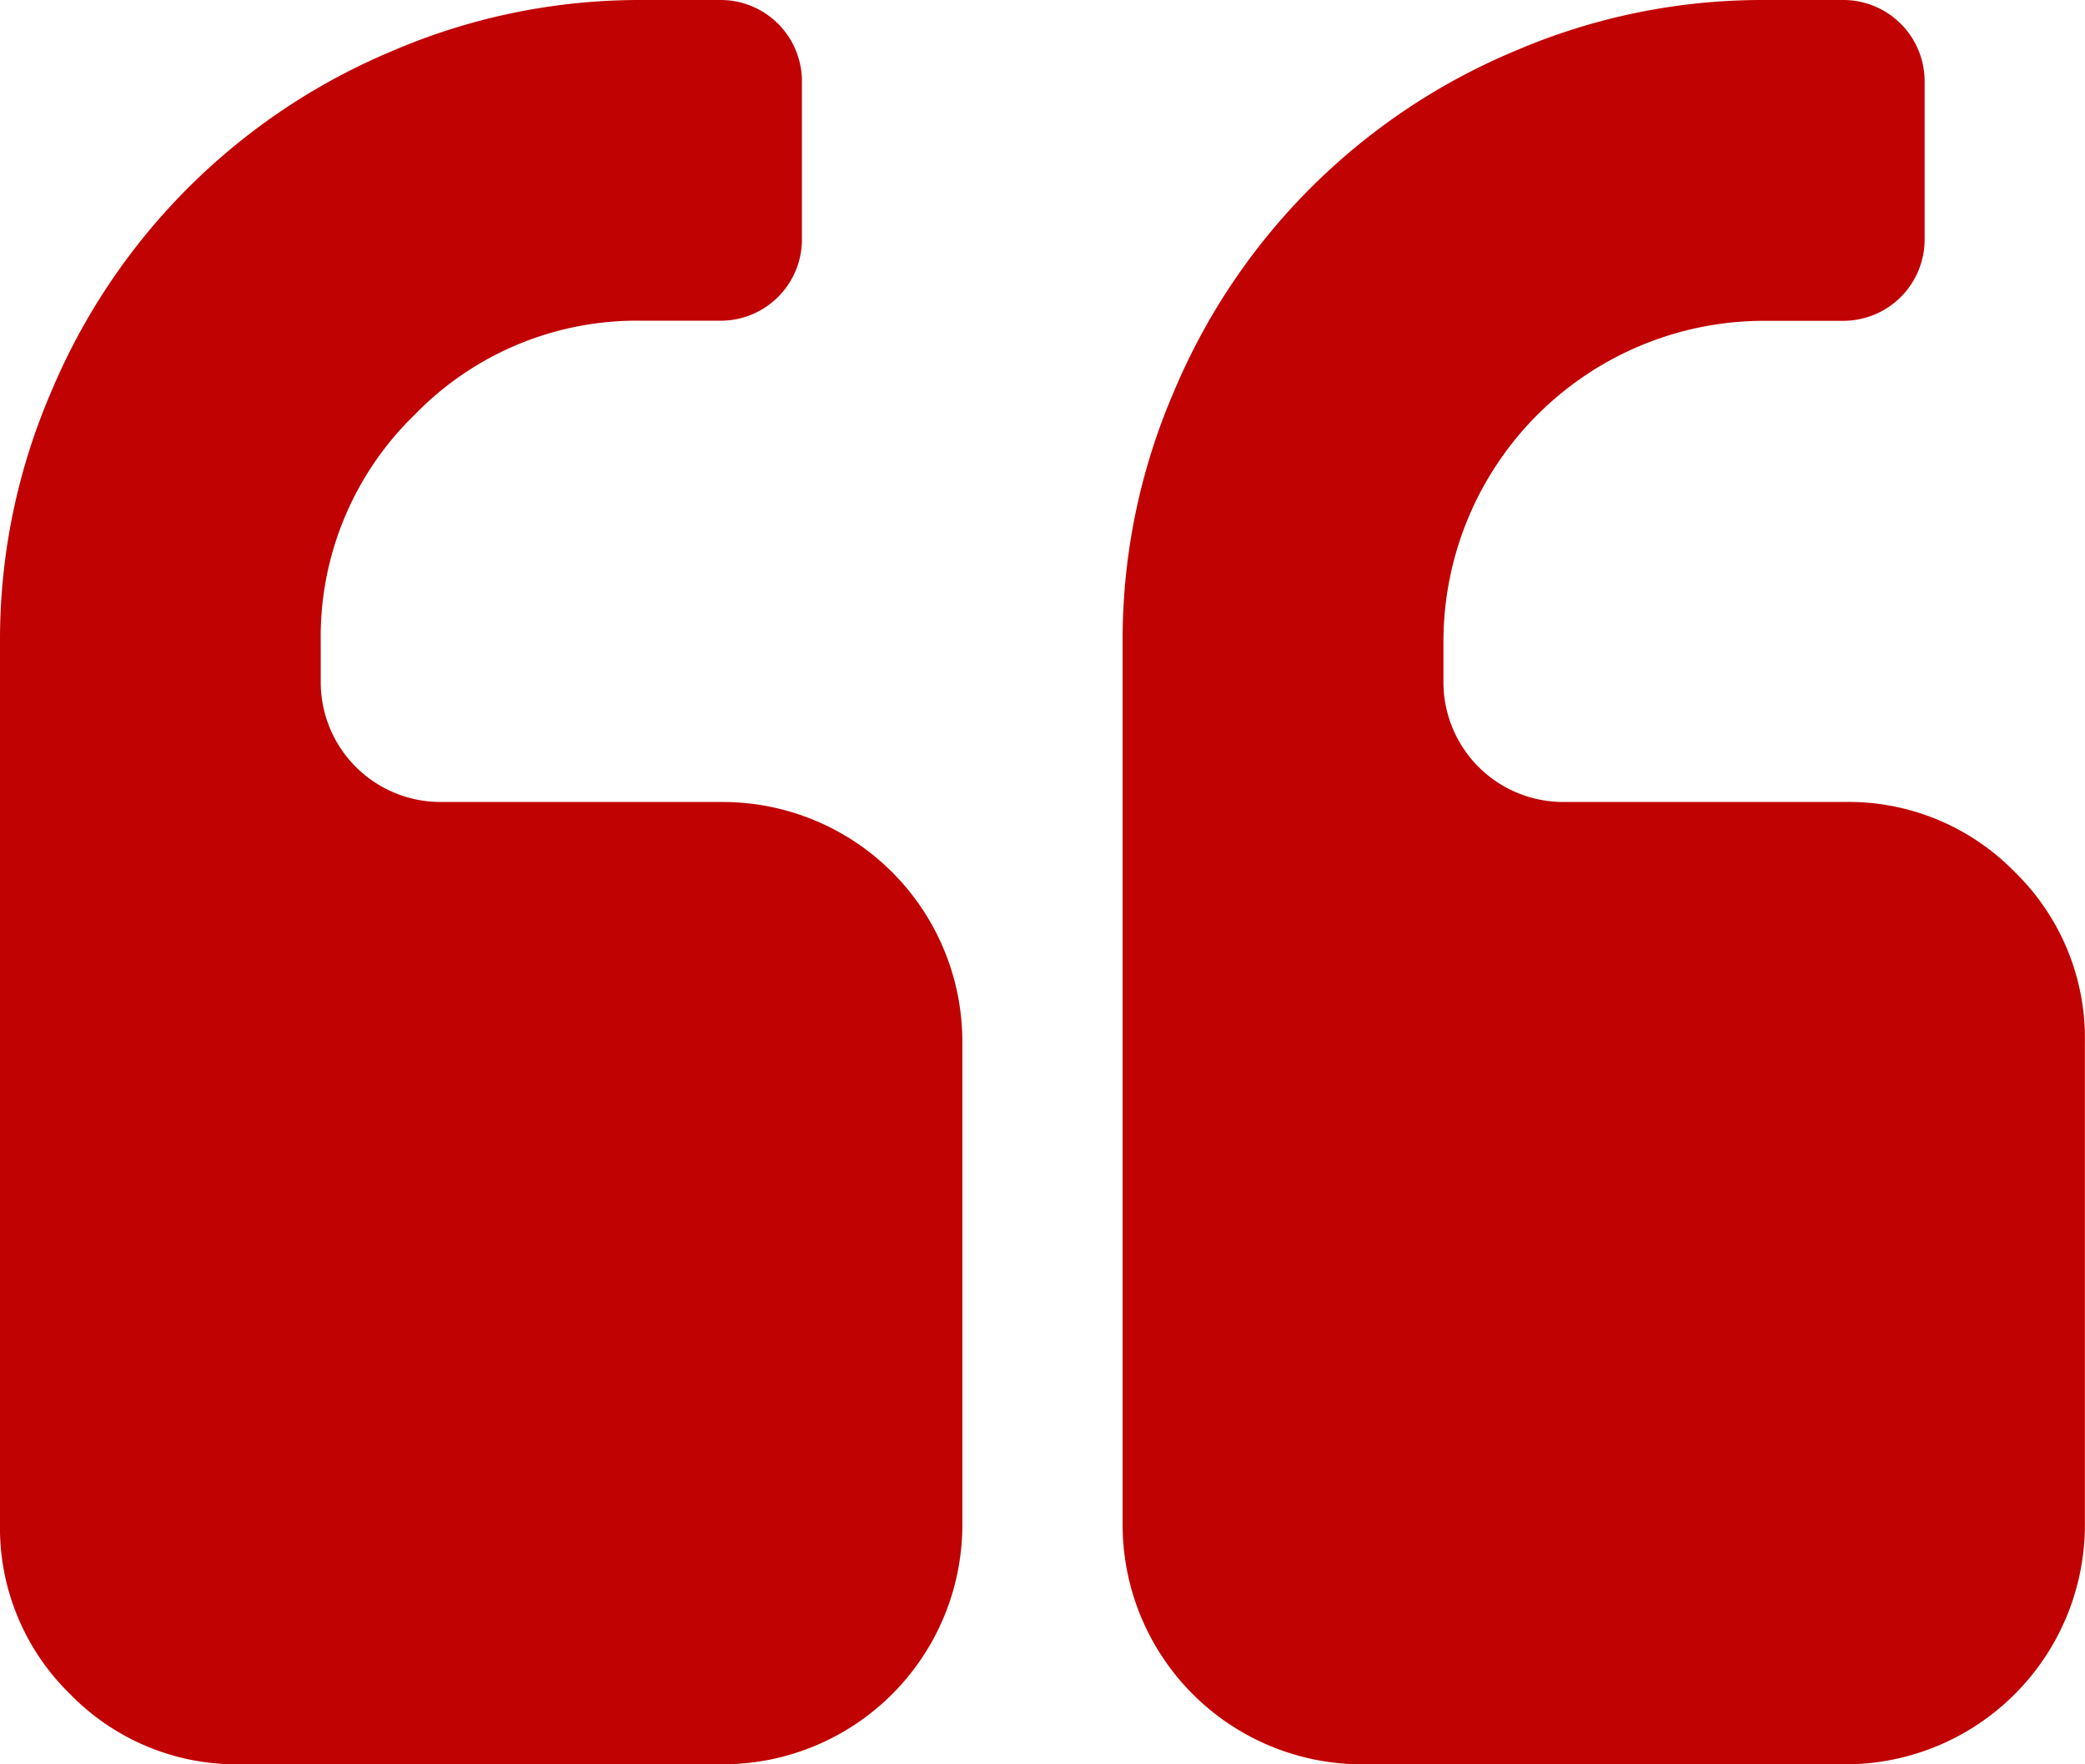 <svg id="Group_430" data-name="Group 430" xmlns="http://www.w3.org/2000/svg" width="63.13" height="53.418" viewBox="0 0 63.13 53.418">
  <g id="Group_429" data-name="Group 429" transform="translate(0 0)">
    <path id="Path_1508" data-name="Path 1508" d="M21.853,60.826h-8.5a3.627,3.627,0,0,1-3.642-3.642V55.97A9.357,9.357,0,0,1,12.558,49.1a9.36,9.36,0,0,1,6.867-2.845h2.428a2.462,2.462,0,0,0,2.428-2.428V38.973a2.462,2.462,0,0,0-2.428-2.428H19.425a18.929,18.929,0,0,0-7.531,1.537A19.241,19.241,0,0,0,1.537,48.439,18.921,18.921,0,0,0,0,55.97V82.678a7.025,7.025,0,0,0,2.124,5.16,7.027,7.027,0,0,0,5.16,2.124H21.854a7.253,7.253,0,0,0,7.284-7.285V68.111a7.255,7.255,0,0,0-7.285-7.284Z" transform="translate(0 -36.545)" fill="#c10202"/>
    <path id="Path_1509" data-name="Path 1509" d="M282.833,62.95a7.025,7.025,0,0,0-5.16-2.124h-8.5a3.627,3.627,0,0,1-3.642-3.642V55.97a9.714,9.714,0,0,1,9.713-9.712h2.427A2.463,2.463,0,0,0,280.1,43.83V38.973a2.463,2.463,0,0,0-2.429-2.428h-2.427a18.934,18.934,0,0,0-7.533,1.537,19.246,19.246,0,0,0-10.357,10.357,18.926,18.926,0,0,0-1.537,7.531V82.678a7.253,7.253,0,0,0,7.284,7.285h14.568a7.253,7.253,0,0,0,7.284-7.285V68.111A7.025,7.025,0,0,0,282.833,62.95Z" transform="translate(-221.826 -36.545)" fill="#c10202"/>
  </g>
</svg>
